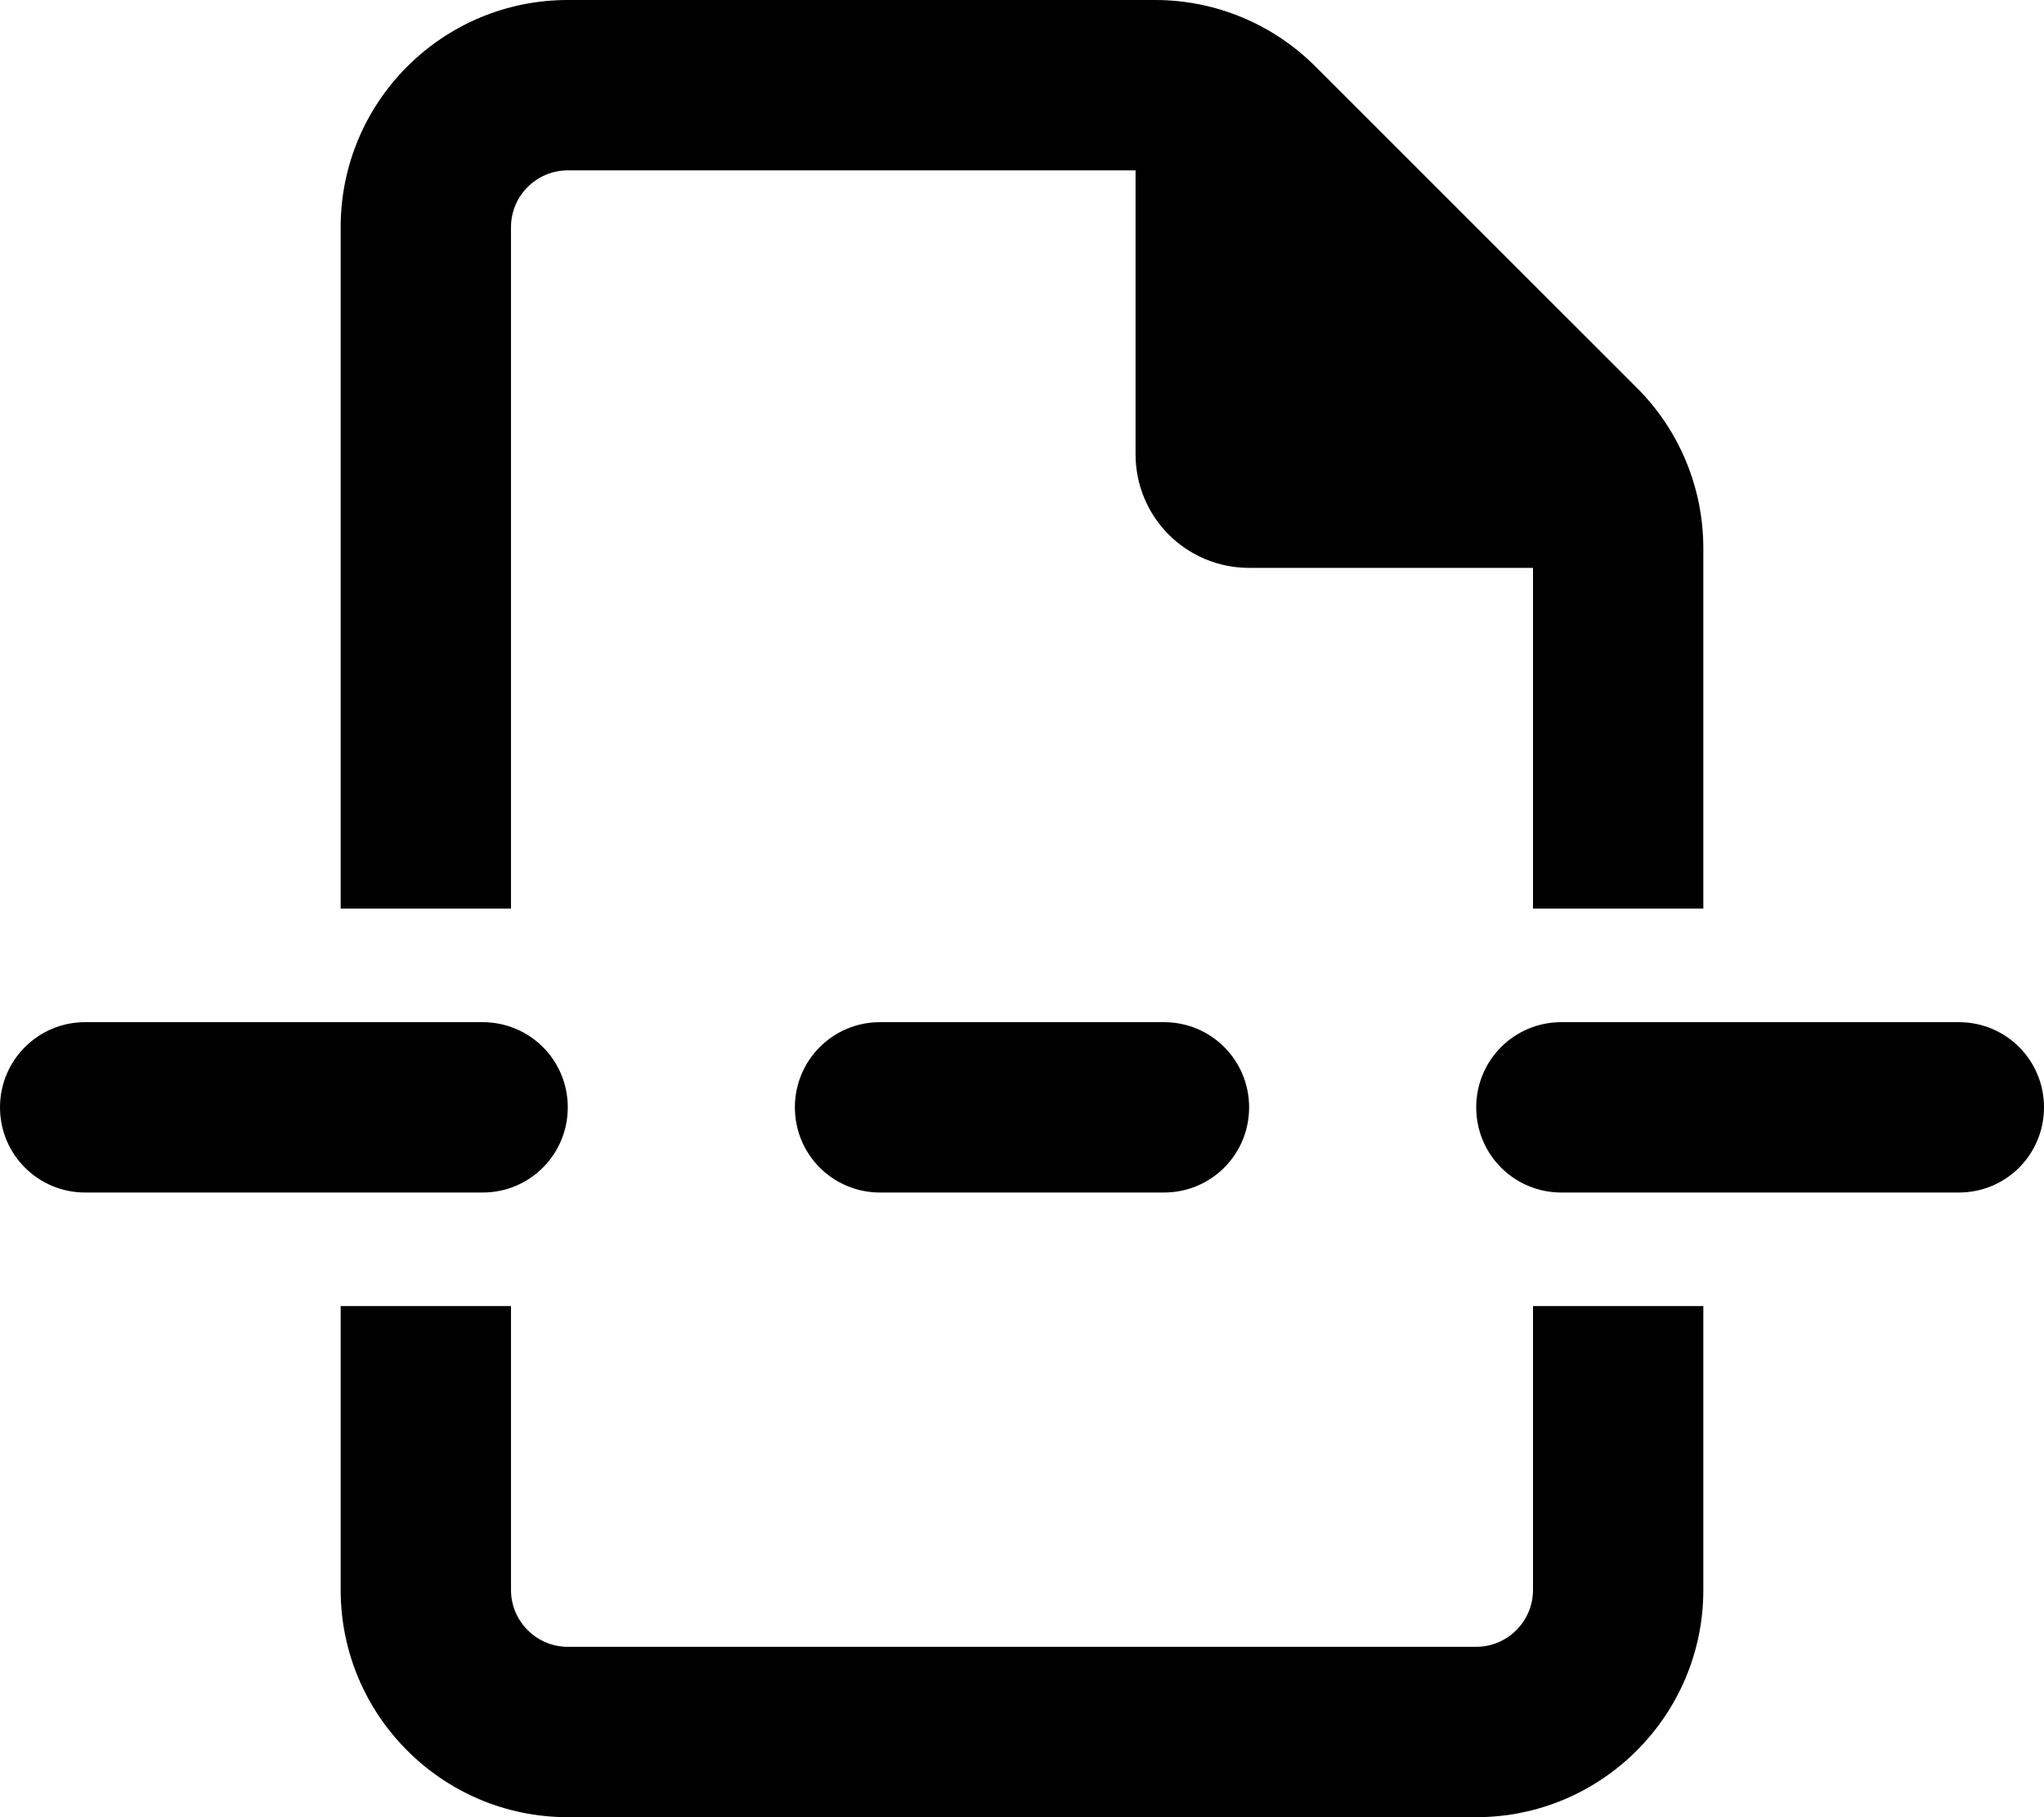 <svg xmlns="http://www.w3.org/2000/svg" viewBox="0 0 576 512"><!--! Font Awesome Pro 6.2.0 by @fontawesome - https://fontawesome.com License - https://fontawesome.com/license (Commercial License) Copyright 2022 Fonticons, Inc. --><path d="M432 448V368H480V448C480 483.3 451.3 512 416 512H160C124.7 512 96 483.3 96 448V368H144V448C144 456.8 151.2 464 160 464H416C424.8 464 432 456.8 432 448zM352 160C334.3 160 320 145.7 320 128V48H160C151.2 48 144 55.16 144 64V256H96V64C96 28.65 124.7 0 160 0H325.5C342.5 0 358.7 6.743 370.7 18.75L461.3 109.3C473.3 121.3 480 137.5 480 154.5V256H432V160H352zM136 288C149.3 288 160 298.7 160 312C160 325.3 149.3 336 136 336H24C10.75 336 0 325.3 0 312C0 298.7 10.75 288 24 288H136zM328 288C341.3 288 352 298.7 352 312C352 325.3 341.3 336 328 336H248C234.7 336 224 325.3 224 312C224 298.7 234.7 288 248 288H328zM552 288C565.3 288 576 298.7 576 312C576 325.3 565.3 336 552 336H440C426.7 336 416 325.3 416 312C416 298.7 426.7 288 440 288H552z"/></svg>